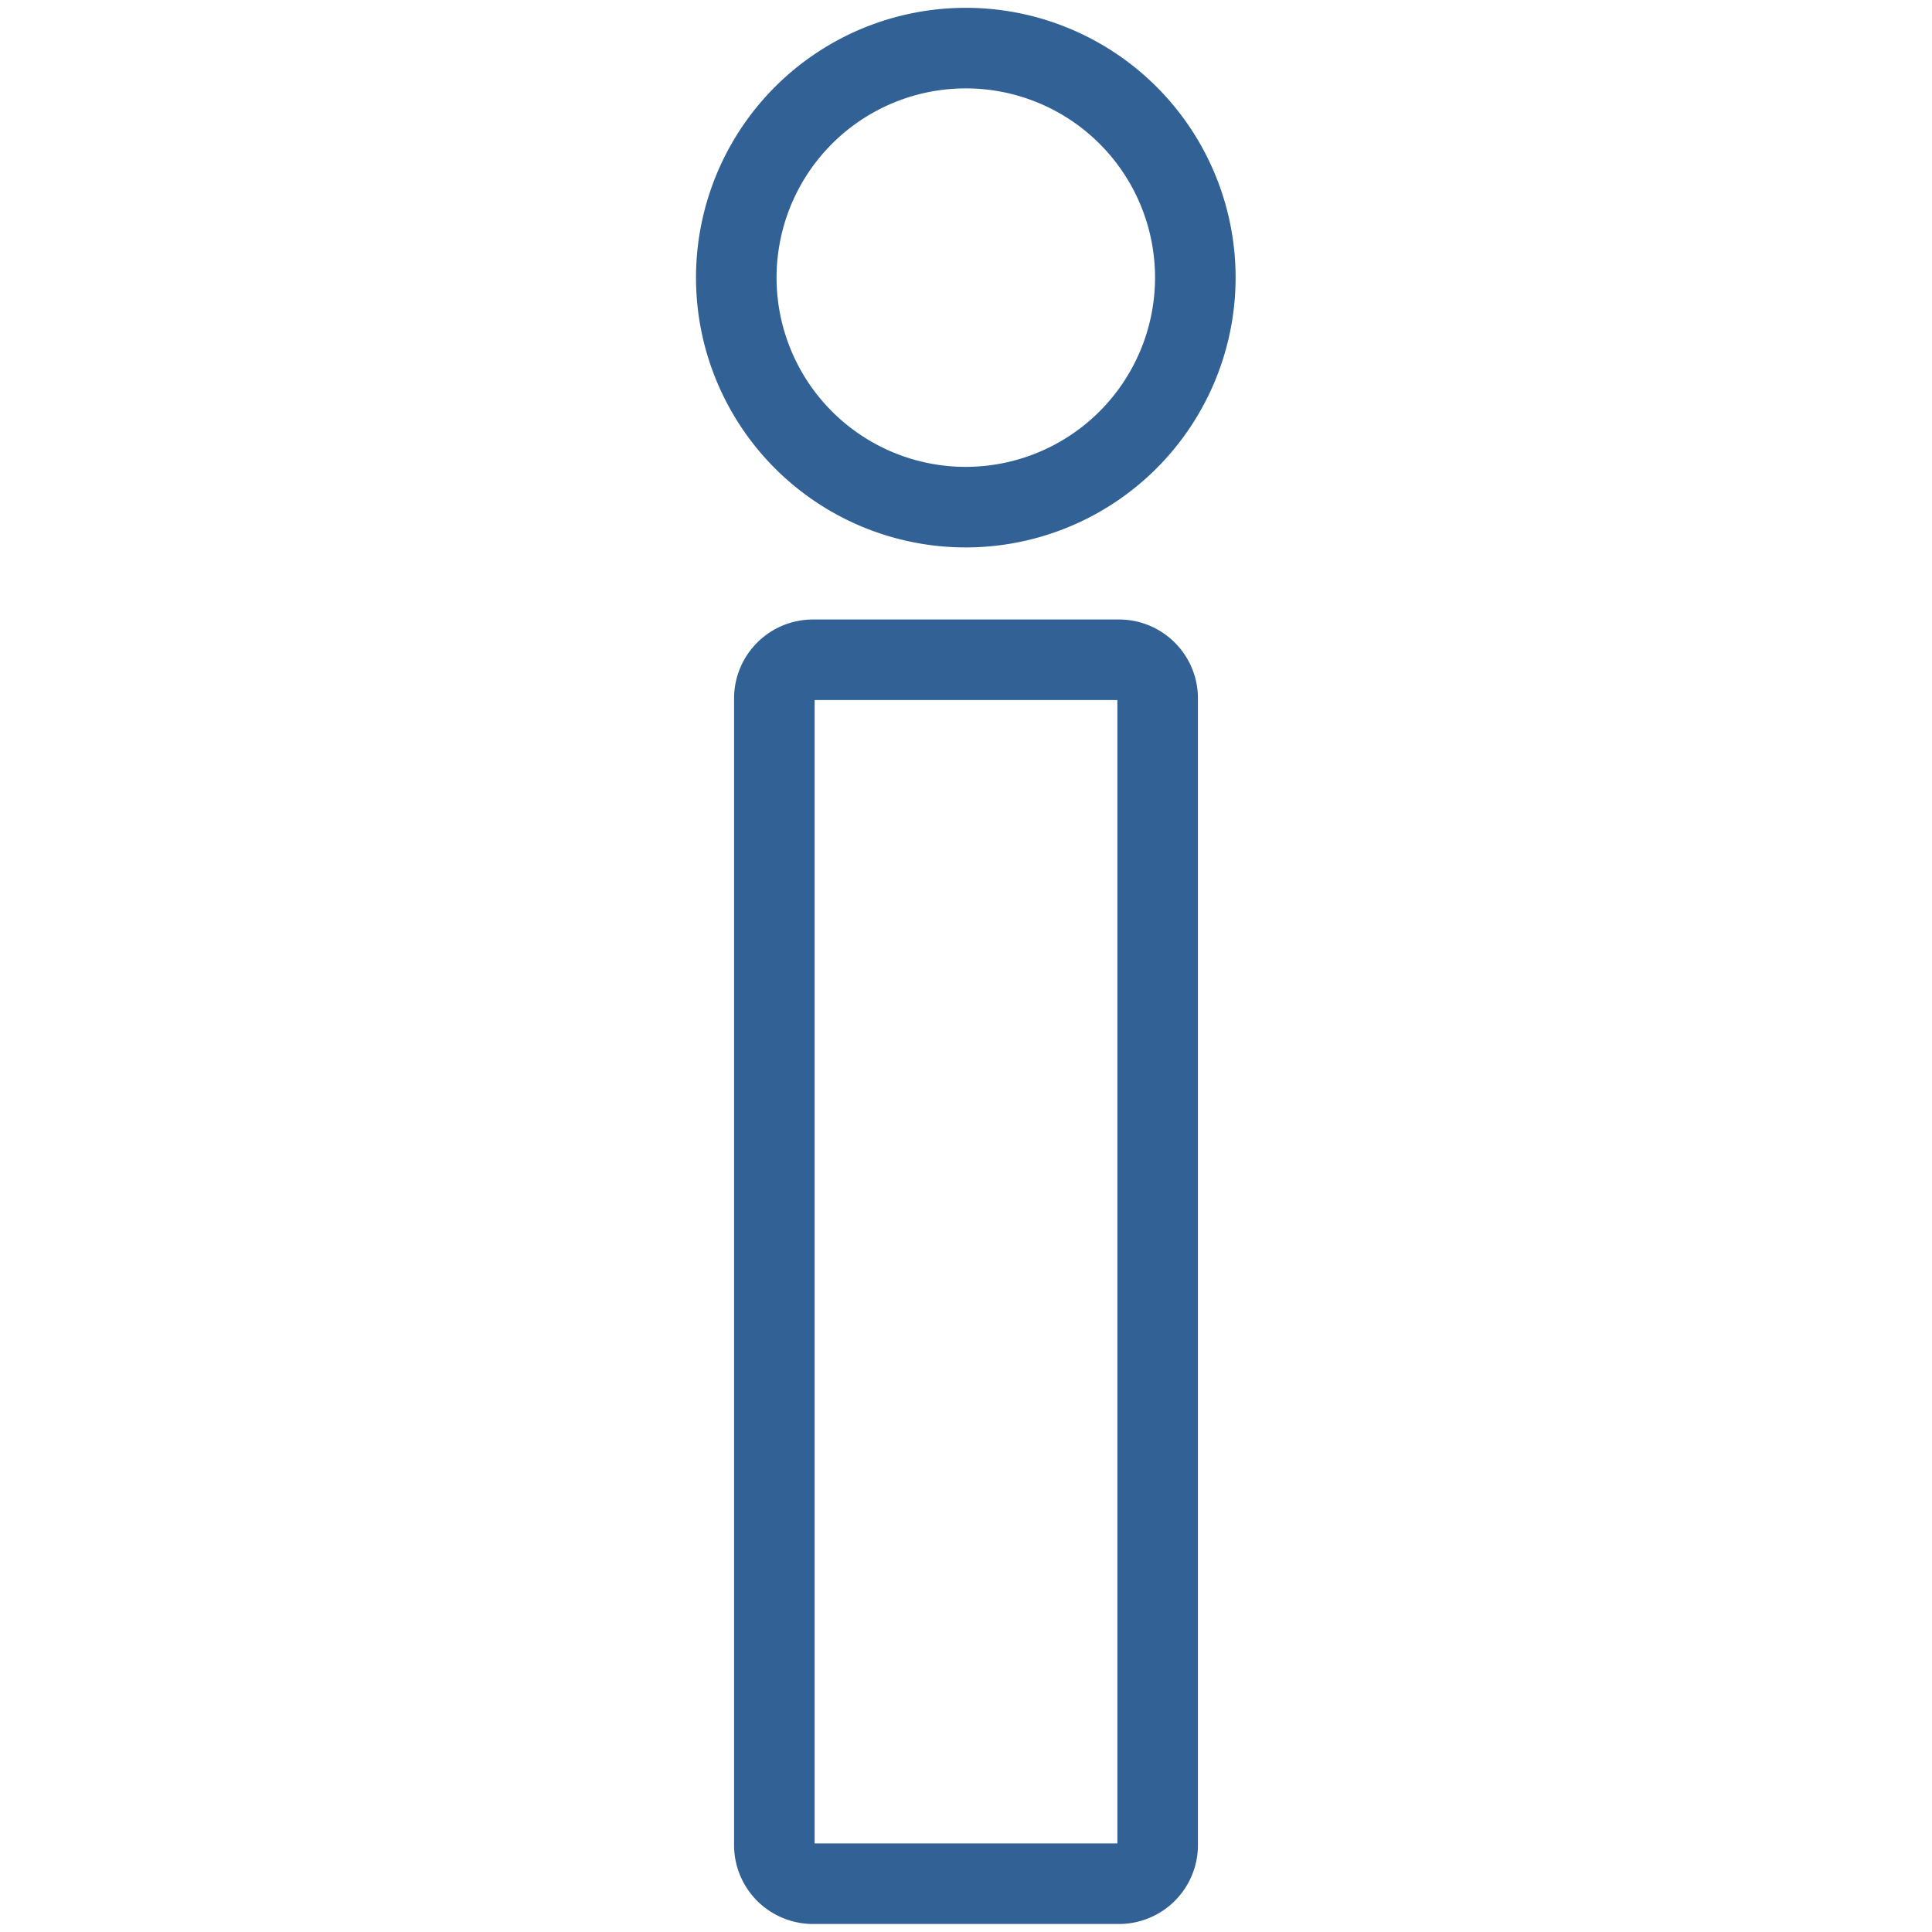 <svg xmlns="http://www.w3.org/2000/svg" viewBox="0 0 100 100"><defs><style>.a{fill:none;stroke:#326295;stroke-miterlimit:10;stroke-width:4.17px}</style></defs><path class="a" d="M57.92 97.5H42.08a2 2 0 0 1-2-2V36.15a2 2 0 0 1 2-2h15.84a2 2 0 0 1 2 2v59.37a2 2 0 0 1-2 1.98ZM50 26.25a11.88 11.88 0 1 1 11.87-11.87A11.89 11.89 0 0 1 50 26.25Z"/></svg>
